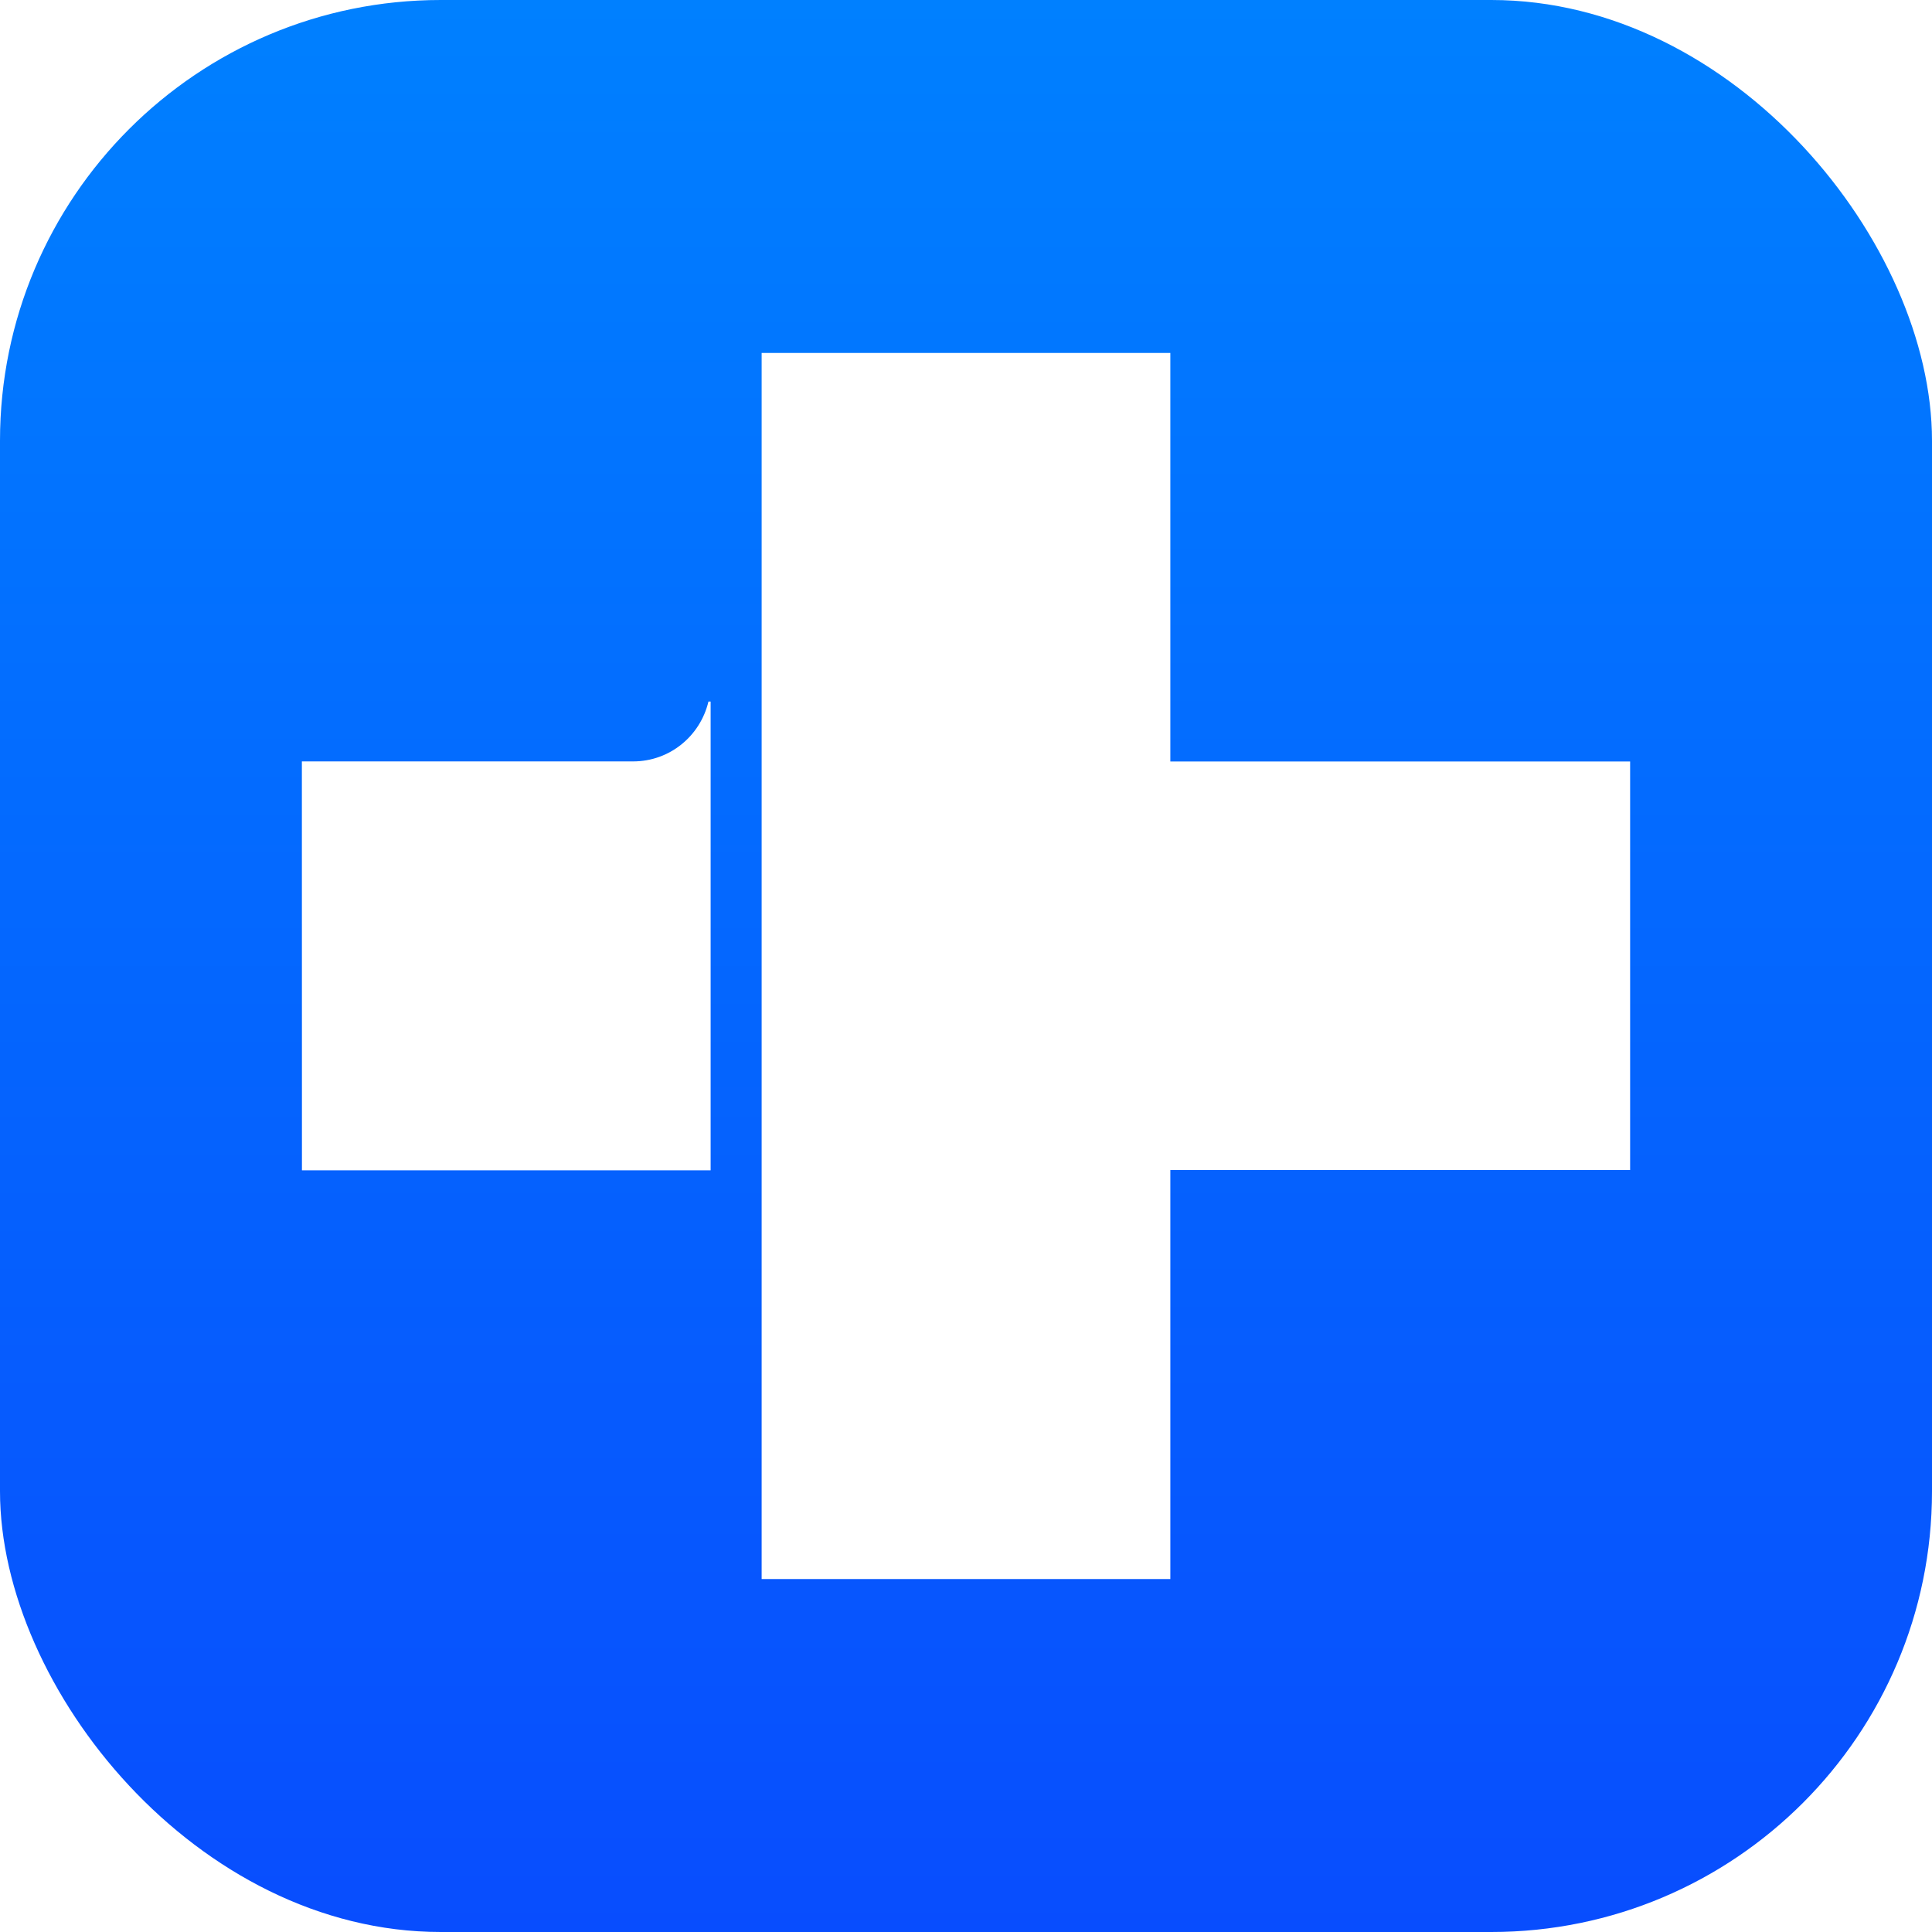 <svg width="128" height="128" viewBox="0 0 128 128" fill="none" xmlns="http://www.w3.org/2000/svg" class="wsc-svg-logo-drfone-square">
<g filter="url(#drfone-square-filter0_i)">
<rect width="128" height="128" rx="29.2" fill="url(#drfone-square-paint0_linear)"/>
<path d="M108 77.518V50.451H77.538V23.384H50.461V104.616H77.538V77.518H108Z" fill="white"/>
<path d="M41.939 50.446H20L20.005 77.538H47.081V46.481H46.936C46.396 48.755 44.381 50.446 41.939 50.446Z" fill="white"/>
</g>
<defs>
<filter id="drfone-square-filter0_i" x="0" y="0" width="128" height="128" filterUnits="userSpaceOnUse" color-interpolation-filters="sRGB">
<feFlood flood-opacity="0" result="BackgroundImageFix"/>
<feBlend mode="normal" in="SourceGraphic" in2="BackgroundImageFix" result="shape"/>
<feColorMatrix in="SourceAlpha" type="matrix" values="0 0 0 0 0 0 0 0 0 0 0 0 0 0 0 0 0 0 127 0" result="hardAlpha"/>
<feOffset/>
<feGaussianBlur stdDeviation="0.5"/>
<feComposite in2="hardAlpha" operator="arithmetic" k2="-1" k3="1"/>
<feColorMatrix type="matrix" values="0 0 0 0 0 0 0 0 0 0 0 0 0 0 0 0 0 0 0.24 0"/>
<feBlend mode="darken" in2="shape" result="effect1_innerShadow"/>
</filter>
<linearGradient id="drfone-square-paint0_linear" x1="64" y1="0" x2="64" y2="128" gradientUnits="userSpaceOnUse">
<stop stop-color="#0080FF"/>
<stop offset="1" stop-color="#084DFE"/>
<stop offset="1" stop-color="#2970FF"/>
</linearGradient>
</defs>
</svg>
